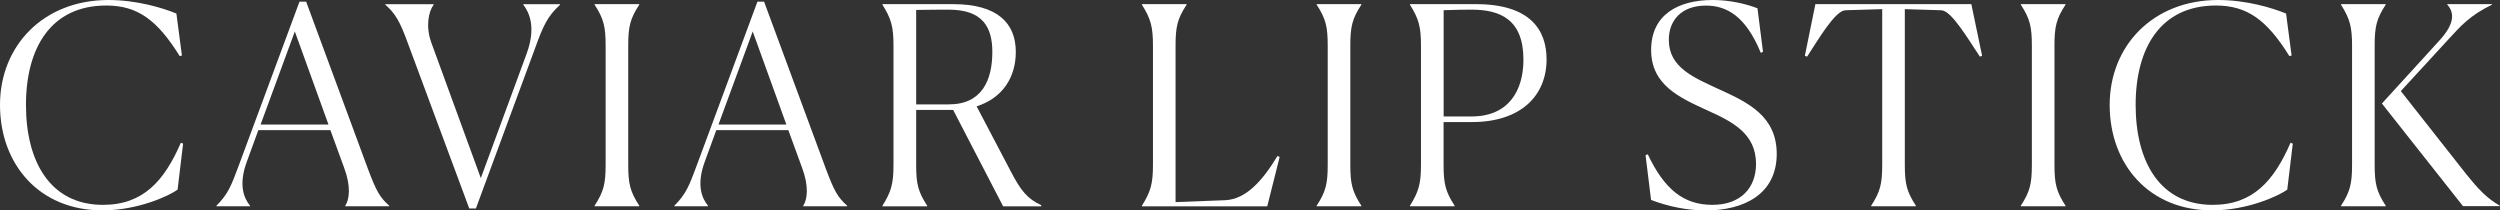 <?xml version="1.0" encoding="UTF-8"?><svg id="_レイヤー_2" xmlns="http://www.w3.org/2000/svg" viewBox="0 0 380.39 32.01"><rect x="0" y="0" width="380.39" height="32.01" fill="#333333" stroke="none"/><defs><style>.cls-1{fill:#fff;stroke-width:0px;}</style></defs><g id="CONTENTS"><path class="cls-1" d="M27.01,28.86c-1.18.88-5.97,3.15-11.43,3.15C5.92,32.01,0,24.95,0,15.96S6.59,0,16.51,0c4.24,0,8.19,1.18,10.33,2.06l.84,6.39-.34.08C23.94,3.07,20.96.84,16.17.84,7.73.84,3.95,7.31,3.95,15.96s3.7,15.21,11.72,15.21c6.13,0,9.33-3.66,11.85-9.45l.34.13-.84,7.01Z"/><path class="cls-1" d="M38.05,31.38h-5.12v-.08c1.76-1.76,2.27-3.07,3.36-6.01L45.57.25h1.01l9.41,25.46c1.26,3.36,1.81,4.33,3.23,5.59v.08h-6.68v-.08c.63-.97.88-2.94-.17-5.75l-2.1-5.75h-10.96l-1.72,4.71c-1.39,3.7-.42,5.71.46,6.8v.08ZM44.86,4.79l-5.21,14.16h10.33l-5.12-14.16Z"/><path class="cls-1" d="M71.4,31.72l-9.41-25.33c-1.13-3.11-1.89-4.41-3.36-5.67v-.08h7.35v.08c-.76,1.01-1.26,3.28-.34,5.8l7.52,20.58,6.93-18.82c1.55-4.16.42-6.38-.46-7.56v-.08h5.59v.08c-1.93,1.76-2.6,3.28-3.78,6.55l-9.03,24.45h-1.01Z"/><path class="cls-1" d="M90.47,31.3c1.39-2.14,1.68-3.36,1.68-6.22V6.93c0-2.86-.29-4.08-1.68-6.22v-.08h6.8v.08c-1.39,2.14-1.68,3.32-1.68,6.22v18.15c0,2.9.29,4.07,1.68,6.22v.08h-6.8v-.08Z"/><path class="cls-1" d="M107.73,31.38h-5.12v-.08c1.76-1.76,2.27-3.07,3.36-6.01L115.25.25h1.01l9.41,25.46c1.26,3.36,1.81,4.33,3.23,5.59v.08h-6.68v-.08c.63-.97.88-2.94-.17-5.75l-2.1-5.75h-10.96l-1.72,4.71c-1.39,3.7-.42,5.71.46,6.8v.08ZM114.53,4.79l-5.21,14.16h10.33l-5.12-14.16Z"/><path class="cls-1" d="M134.27,31.3c1.34-2.14,1.68-3.36,1.68-6.22V6.93c0-2.86-.34-4.08-1.68-6.22v-.08h10.75c6.76,0,9.54,2.9,9.54,7.27,0,3.74-1.89,6.97-5.96,8.28l5.12,9.75c1.64,3.19,2.65,4.33,4.71,5.29v.17h-5.8l-7.6-14.66h-5.63v8.36c0,2.9.29,4.07,1.68,6.22v.08h-6.8v-.08ZM139.4,1.51v14.37h5c5.04,0,6.59-3.74,6.59-7.98,0-3.82-1.51-6.43-6.64-6.43-.8,0-2.56,0-4.96.04Z"/><path class="cls-1" d="M173.75,31.38v-.08c1.34-2.14,1.68-3.36,1.68-6.22V6.93c0-2.86-.34-4.08-1.68-6.22v-.08h6.8v.08c-1.39,2.14-1.68,3.32-1.68,6.22v23.82l7.6-.29c3.11-.17,5.59-2.9,7.9-6.72l.34.13-1.89,7.52h-19.07Z"/><path class="cls-1" d="M200.34,31.3c1.39-2.14,1.68-3.36,1.68-6.22V6.93c0-2.86-.29-4.08-1.68-6.22v-.08h6.8v.08c-1.39,2.14-1.68,3.32-1.68,6.22v18.15c0,2.9.29,4.07,1.68,6.22v.08h-6.8v-.08Z"/><path class="cls-1" d="M214.53,31.3c1.34-2.14,1.68-3.36,1.68-6.22V6.93c0-2.86-.34-4.08-1.68-6.22v-.08h10.04c8.28,0,10.75,3.95,10.75,8.4,0,5.59-3.99,9.54-11.34,9.54h-4.33v6.51c0,2.9.29,4.07,1.68,6.22v.08h-6.8v-.08ZM219.66,1.55v16.17h4.24c5.63,0,7.9-3.91,7.9-8.65,0-6.13-3.57-7.6-7.86-7.6-.92,0-2.14,0-4.28.08Z"/><path class="cls-1" d="M268.25,7.9l-.34.13c-2.27-5.54-5.17-7.18-8.32-7.18-3.86,0-5.67,2.35-5.67,5.21,0,4.24,3.82,5.75,7.81,7.6,4.24,1.93,8.61,4.03,8.61,9.75,0,6.17-5.04,8.61-10.8,8.61-2.86,0-5.8-.63-8.32-1.6l-.84-6.81.34-.13c2.52,5.33,5.46,7.69,9.83,7.69s6.64-2.65,6.64-6.22c0-4.58-3.49-6.39-7.31-8.11-4.29-1.97-8.65-3.87-8.65-9.24s4.12-7.6,9.37-7.6c2.52,0,4.96.55,6.81,1.26l.84,6.64Z"/><path class="cls-1" d="M291.52,31.38h-6.81v-.08c1.39-2.14,1.68-3.36,1.68-6.22V1.39l-5.59.17c-1.55.04-4.03,4.28-5.84,7.06l-.34-.13,1.6-7.86h23.73l1.64,7.86-.34.13c-1.85-2.77-4.33-7.02-5.88-7.06l-5.54-.17v23.69c0,2.9.29,4.07,1.68,6.22v.08Z"/><path class="cls-1" d="M307.48,31.3c1.39-2.14,1.68-3.36,1.68-6.22V6.93c0-2.86-.29-4.08-1.68-6.22v-.08h6.8v.08c-1.39,2.14-1.68,3.32-1.68,6.22v18.15c0,2.9.29,4.07,1.68,6.22v.08h-6.8v-.08Z"/><path class="cls-1" d="M348.01,28.86c-1.18.88-5.97,3.15-11.43,3.15-9.66,0-15.58-7.06-15.58-16.05s6.59-15.96,16.51-15.96c4.24,0,8.19,1.18,10.33,2.06l.84,6.39-.34.08c-3.4-5.46-6.39-7.69-11.17-7.69-8.44,0-12.22,6.47-12.22,15.12s3.7,15.21,11.72,15.21c6.13,0,9.33-3.66,11.85-9.45l.34.13-.84,7.01Z"/><path class="cls-1" d="M356.2,31.3c1.39-2.14,1.68-3.36,1.68-6.22V6.93c0-2.86-.34-4.08-1.68-6.22v-.08h6.8v.08c-1.39,2.14-1.68,3.32-1.68,6.22v18.15c0,2.9.29,4.07,1.68,6.22v.08h-6.8v-.08ZM374.77,31.38l-12.35-15.63,8.82-9.66c2.27-2.52,2.23-4.16,1.13-5.38v-.08h6.8v.08c-3.36,1.64-4.75,3.23-6.64,5.29l-7.23,7.86,9.79,12.43c2.18,2.73,3.28,3.82,5.25,5l.04.08h-5.63Z"/></g></svg>
